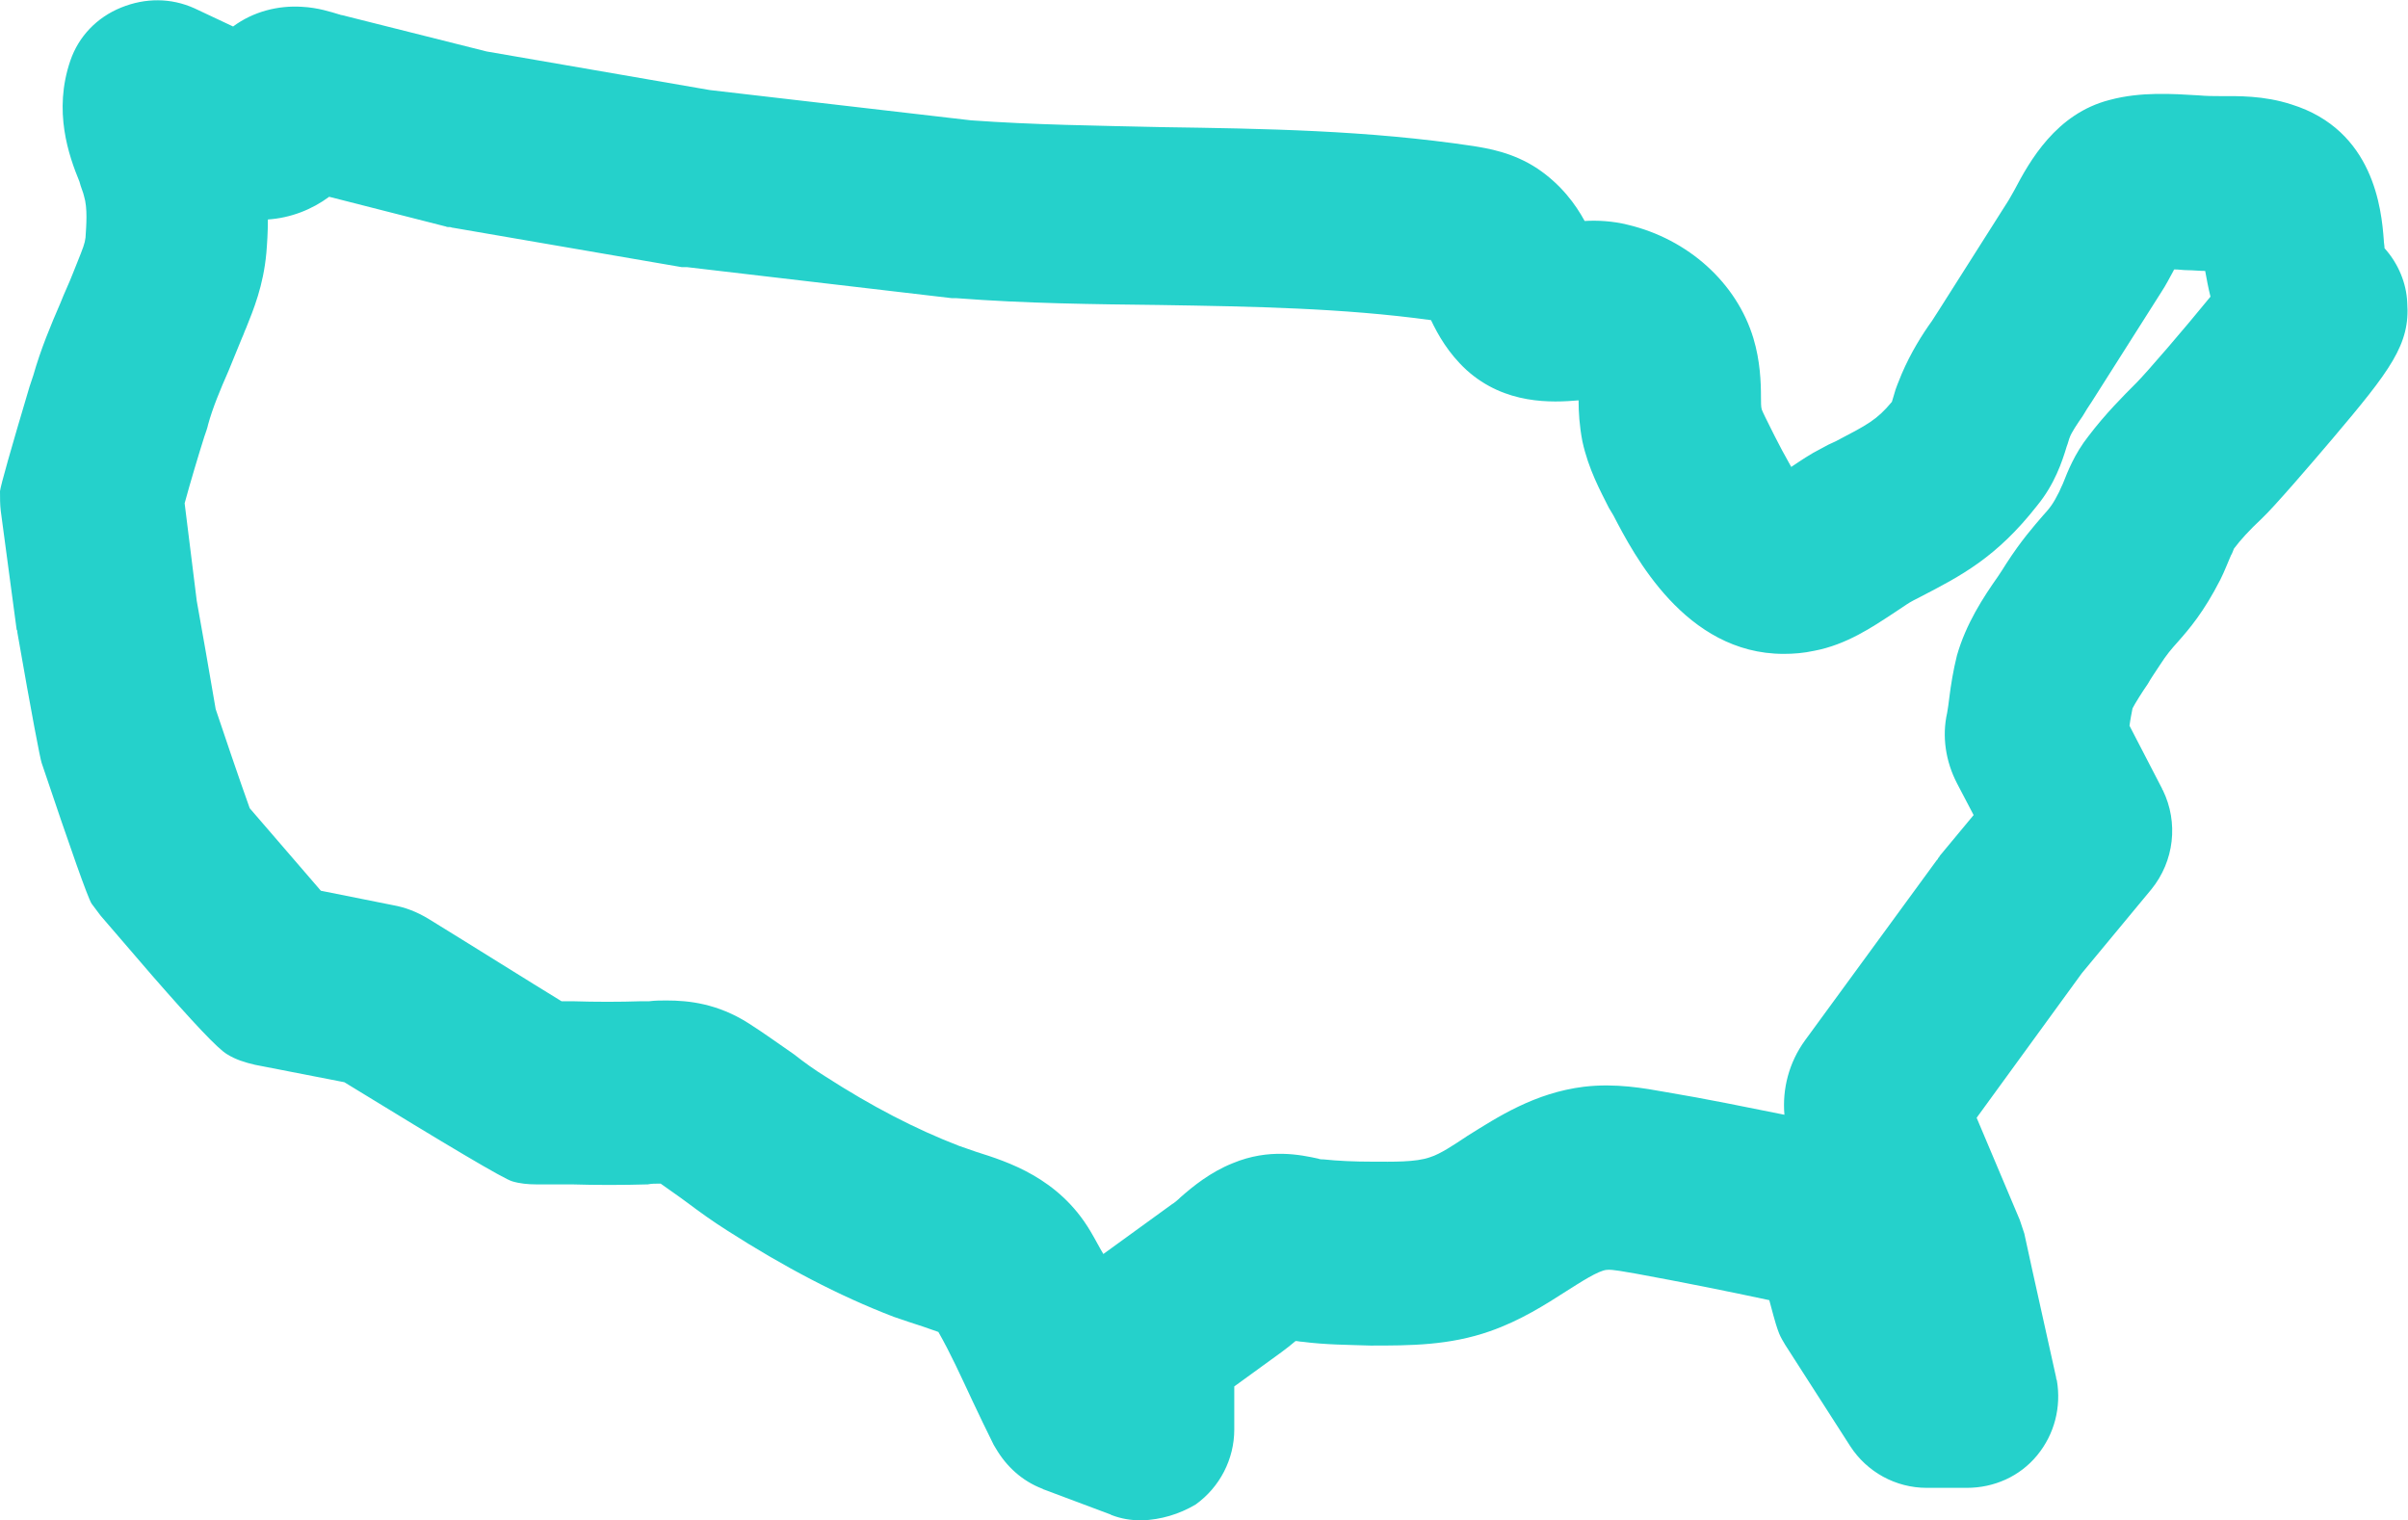 <?xml version="1.0" encoding="utf-8"?>
<!-- Generator: Adobe Illustrator 28.1.0, SVG Export Plug-In . SVG Version: 6.00 Build 0)  -->
<svg version="1.1" id="Layer_1" xmlns="http://www.w3.org/2000/svg" xmlns:xlink="http://www.w3.org/1999/xlink" x="0px" y="0px"
	 viewBox="0 0 318.2 200.9" style="enable-background:new 0 0 318.2 200.9;" xml:space="preserve">
<style type="text/css">
	.st0{fill:#25D1CB;}
</style>
<path class="st0" d="M150.9,200.9c-1.4,0-2.7-0.2-4-0.7c-0.1,0-0.1-0.1-0.2-0.1l-8.8-3.3c-0.1,0-0.1-0.1-0.2-0.1
	c-2.6-1-4.7-2.9-6.1-5.3c-0.1-0.2-0.2-0.3-0.3-0.5c-1-2-1.9-3.9-2.8-5.8c-1.5-3.2-2.9-6.3-4.5-9.1c-0.6-0.2-1.4-0.5-2-0.7
	c-1.2-0.4-2.5-0.8-3.9-1.3c-7.3-2.8-14.5-6.6-22-11.4c-1.9-1.2-3.7-2.5-5.3-3.7c-1.2-0.9-2.4-1.7-3.5-2.5c-0.1,0-0.1,0-0.2,0
	c-0.5,0-1,0-1.5,0.1c-3.4,0.1-6.8,0.1-10.1,0c-1.6,0-3.1,0-4.7,0c-1,0-2.1-0.1-3.1-0.4c-1.1-0.3-8.5-4.7-22.2-13.1l-11.8-2.3
	c-1.3-0.3-2.6-0.7-3.7-1.4c-1.2-0.7-4.4-4.1-9.9-10.4l-6.8-7.9c-0.4-0.5-0.8-1.1-1.2-1.6c-0.5-0.8-2.7-7-6.6-18.6
	c-0.2-0.6-1.3-6.3-3.2-17.2c0-0.1,0-0.3-0.1-0.4L0.1,67.5C0,66.7,0,65.8,0,64.9c0.1-0.8,1.4-5.4,3.9-13.8l0.5-1.5l0,0
	C5.4,46.1,6.7,43,8,40c0.5-1.3,1.1-2.5,1.6-3.8c0.2-0.5,0.4-1,0.6-1.5c0.8-2,1-2.5,1.1-3.3c0.1-1.6,0.3-3.9-0.2-5.5
	c-0.1-0.5-0.4-1.1-0.6-1.9C9.1,20.6,7,14.7,9.3,8C10.4,4.8,12.8,2.3,16,1s6.6-1.3,9.7,0.1l5.1,2.4c2.7-2,6-2.8,9.1-2.6
	c2.1,0.1,3.9,0.7,4.9,1c0.1,0,0.2,0.1,0.4,0.1l19.1,4.8l29.5,5.1l34.5,4c8.3,0.6,16.6,0.7,25.3,0.9c13.4,0.2,27.1,0.4,41.1,2.5
	c1.8,0.3,5.2,0.8,8.5,3c3.1,2.1,5,4.7,6.2,6.9c1.7-0.1,3.7,0,5.7,0.5c8,1.9,14.4,7.7,16.6,15c0.9,3,1,5.8,1,7.8c0,0.6,0,1.3,0.1,1.6
	c0.1,0.3,0.7,1.5,1.1,2.3l0.6,1.2c0.5,1,1.4,2.7,2.2,4.1c1.2-0.8,2.5-1.7,3.9-2.4c0.7-0.4,1.3-0.7,2-1c4.2-2.2,5.4-2.8,7.4-5.2
	c0.1-0.3,0.2-0.7,0.3-1c0.2-0.8,0.6-1.7,1-2.7c1.2-2.8,2.7-5.2,4-7c0.3-0.5,0.6-0.9,0.9-1.4l9.2-14.5c0.2-0.3,0.5-0.9,0.8-1.4
	c2-3.8,5.5-10.1,12.6-11.9c4.1-1.1,8.3-0.8,11.7-0.6c1.1,0.1,2.1,0.1,2.8,0.1c2.4,0,5.8-0.1,9.5,1.1c10.9,3.4,11.9,13.9,12.2,17.9
	c0,0.3,0.1,0.8,0.1,1.1c1.8,2,2.9,4.6,3,7.2c0.4,5.5-2.2,8.9-9.9,18c-2.8,3.3-7.7,9-9.3,10.5c-1.7,1.6-2.8,2.8-3.7,4
	c-0.1,0.2-0.2,0.6-0.4,0.9c-0.4,0.9-0.8,2-1.4,3.2c-2.2,4.3-4.1,6.5-5.6,8.2c-0.9,1-1.5,1.7-2.4,3.1c-0.5,0.8-1.1,1.6-1.6,2.5
	c-0.7,1-1.7,2.6-2,3.2c-0.1,0.5-0.3,1.5-0.4,2.3l4.3,8.3c0,0,0,0.1,0.1,0.2c2.1,4.3,1.5,9.4-1.5,13.1l-9.2,11.1l-13.9,19.1l5.7,13.5
	c0.2,0.6,0.4,1.2,0.6,1.8c0,0.1,1.4,6.4,4.2,19c0,0.1,0,0.2,0.1,0.4c0.6,3.5-0.3,7.1-2.6,9.9s-5.7,4.3-9.3,4.3h-5.3
	c-4.1,0-7.9-2.1-10.1-5.5l-8.6-13.4c-0.3-0.5-0.6-1-0.8-1.5c-0.3-0.8-0.4-1-1.3-4.4c-5.6-1.2-11.6-2.4-17.6-3.5
	c-1.3-0.2-3.1-0.6-3.9-0.5c-1.1,0.1-3.4,1.6-5.3,2.8c-2.8,1.8-6.1,3.9-10.1,5.3c-5.4,1.9-10.6,1.9-15.8,1.9c-3-0.1-5.9-0.1-9-0.5
	c-0.3,0-0.6-0.1-0.9-0.1c-0.6,0.5-1.2,1-1.9,1.5l-6.2,4.5l0,5.7c0,3.9-1.9,7.6-5.1,9.9C155.8,200.1,153.4,200.8,150.9,200.9
	L150.9,200.9z M88.1,132.2c2.9,0,6.7,0.4,10.8,3c2.2,1.4,4.1,2.8,6,4.1c1.4,1.1,2.8,2.1,4.1,2.9c6.2,4,12,7,17.7,9.2
	c0.6,0.2,1.4,0.5,2.3,0.8c4.1,1.3,10.9,3.4,15.1,10.5c0.6,1,1.1,2,1.7,3l9.1-6.6c0.2-0.1,0.7-0.5,1.1-0.9c1.6-1.4,3.9-3.3,6.9-4.5
	c4.8-2,9-1.1,11.3-0.6c0.2,0.1,0.5,0.1,0.7,0.1c1.9,0.2,4.1,0.3,6.5,0.3c2.5,0,5.7,0.1,7.6-0.6c1.3-0.4,3.1-1.6,4.9-2.8
	c4-2.5,8.9-5.7,15.4-6.5c4.2-0.5,8,0.2,10.8,0.7c5.4,0.9,10.7,2,15.7,3c-0.3-3.4,0.6-6.9,2.7-9.8l17.4-23.8c0.1-0.1,0.2-0.2,0.2-0.3
	l0.1-0.1c0.1-0.1,0.1-0.2,0.2-0.3l4.4-5.3l-2.2-4.2c-1.5-2.9-2-6.2-1.3-9.3c0.1-0.5,0.2-1.3,0.3-2.1c0.2-1.6,0.5-3.5,1-5.5
	c1.2-4.2,3.5-7.7,5.4-10.4c0.4-0.6,0.8-1.2,1.1-1.7c2-3.1,3.6-4.9,4.8-6.3c1-1.1,1.4-1.6,2.2-3.2c0.1-0.2,0.3-0.7,0.5-1.1
	c0.6-1.5,1.5-3.9,3.4-6.3c2.2-2.9,4.6-5.3,6.3-7c1.3-1.3,6.3-7.1,9.8-11.4c-0.3-1.2-0.5-2.3-0.7-3.4c-0.8,0-1.6-0.1-2.4-0.1
	c-0.5,0-1.1-0.1-1.7-0.1c0,0.1-0.1,0.1-0.1,0.2c-0.5,0.9-1,1.9-1.6,2.8l-9.2,14.5c-0.4,0.6-0.8,1.2-1.2,1.9c-0.7,1-1.5,2.2-1.7,2.8
	c-0.1,0.2-0.2,0.7-0.4,1.2c-0.6,2-1.6,5-3.9,7.8c-5.4,6.9-10.1,9.3-15.5,12.1c-0.6,0.3-1.2,0.6-1.8,1c-0.3,0.2-1.2,0.8-1.8,1.2
	c-2.6,1.7-6.1,4.1-10.4,4.9c-1.4,0.3-2.7,0.4-4,0.4c-13,0-19.8-13.1-22.5-18.3l-0.6-1c-1.1-2.2-2.7-5.1-3.5-8.8
	c-0.4-2.1-0.5-3.9-0.5-5.4c-3.5,0.3-9.7,0.6-14.8-4c-2.4-2.2-3.8-4.7-4.7-6.6c-11.7-1.6-23.5-1.8-35.9-2c-8.7-0.1-17.7-0.2-26.8-0.9
	l-0.2,0c-0.2,0-0.3,0-0.4,0l-35-4.1c-0.1,0-0.2,0-0.3,0c0,0-0.1,0-0.1,0c-0.1,0-0.2,0-0.3,0l-30.2-5.2c-0.2,0-0.3-0.1-0.5-0.1
	l-0.2,0c-0.2,0-0.3-0.1-0.4-0.1l-15.3-3.9c-2.3,1.7-5.1,2.8-8.1,3c0,1.7-0.1,3.2-0.2,4.4c-0.4,4.4-1.7,7.5-2.7,10
	c-0.2,0.4-0.3,0.8-0.5,1.2c-0.6,1.5-1.2,2.9-1.8,4.4c-1.1,2.5-2.1,4.9-2.7,7.1l0,0c-0.1,0.5-0.3,1-0.5,1.6c-0.7,2.2-1.9,6.2-2.6,8.8
	L26,79.4c0.3,1.6,2,11.3,2.5,14.3c0.8,2.4,3.2,9.5,4.5,13.1c3.2,3.7,7,8.1,9.4,10.9l9.5,1.9c1.7,0.3,3.2,0.9,4.7,1.8
	c5.7,3.5,13.5,8.4,17.6,10.9h1.4c3.2,0.1,6.2,0.1,9.2,0c0.4,0,0.7,0,1,0C86.6,132.2,87.3,132.2,88.1,132.2L88.1,132.2z M255.5,160
	L255.5,160z M280.9,99.4C280.9,99.4,280.9,99.4,280.9,99.4C280.9,99.4,280.9,99.4,280.9,99.4z M28.2,92.9L28.2,92.9z M295.4,72.3
	L295.4,72.3z M208.6,51.3L208.6,51.3L208.6,51.3z M313.3,30.8L313.3,30.8L313.3,30.8z"/>
</svg>
